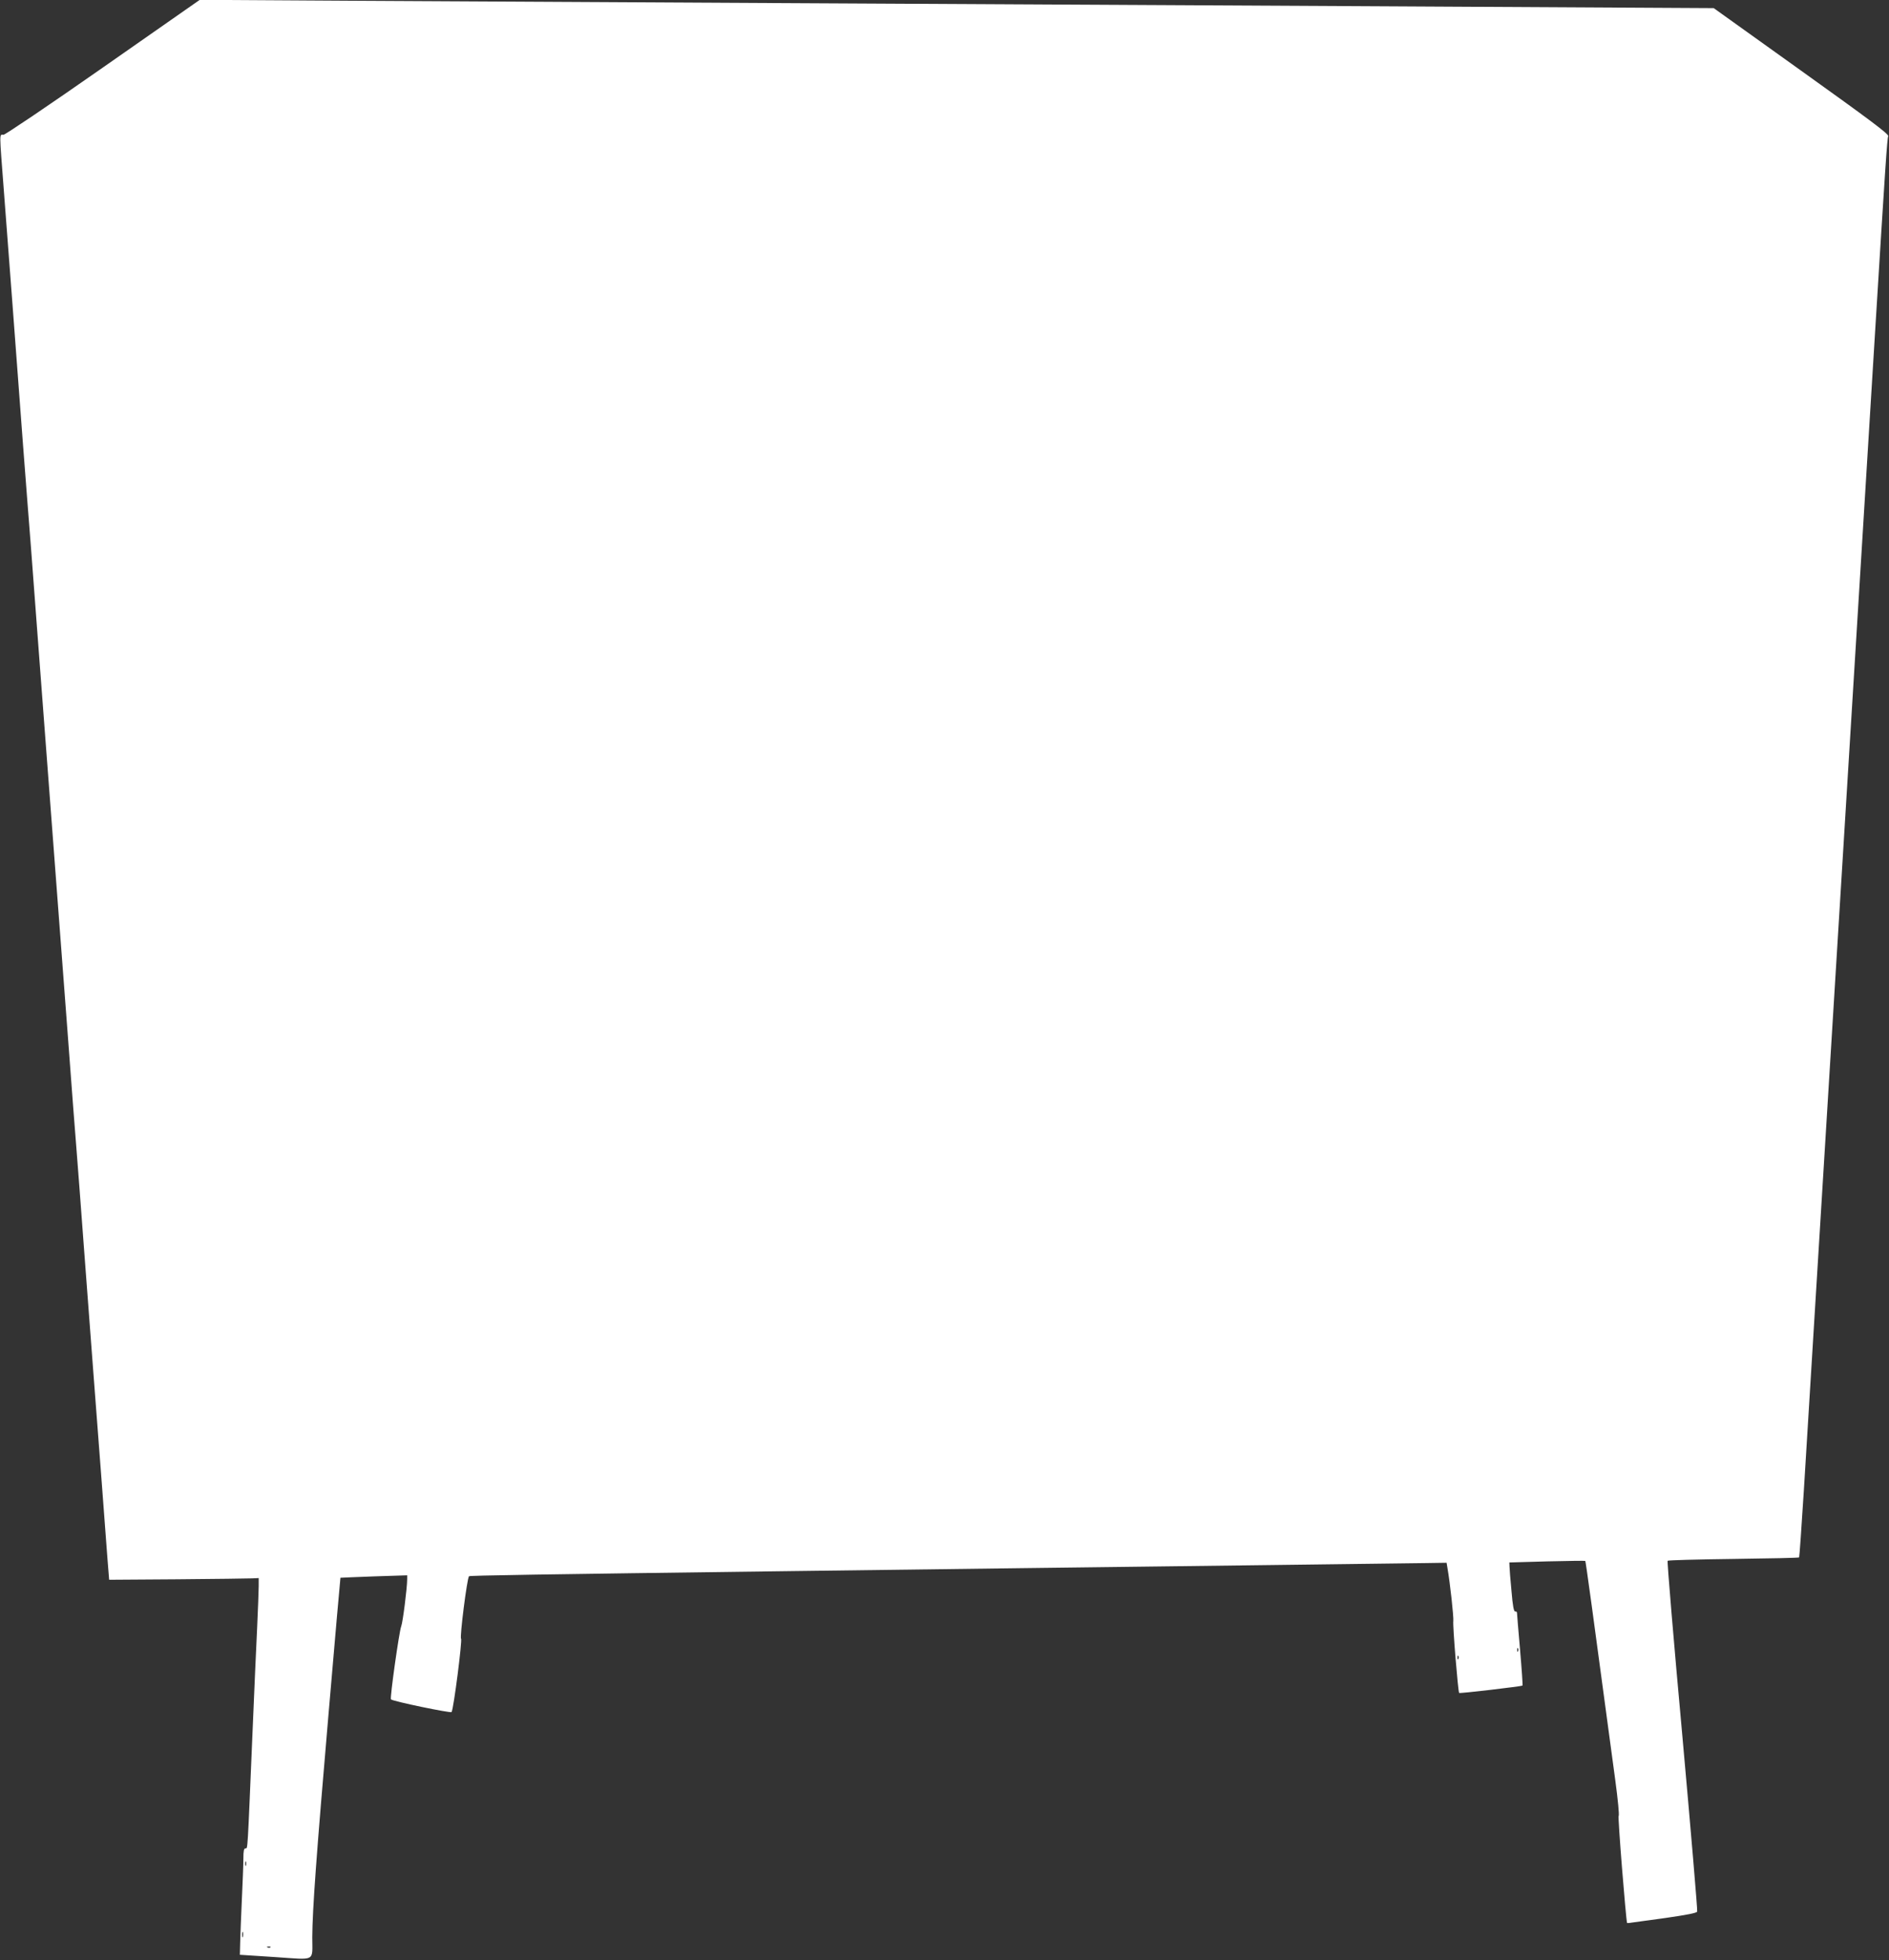 <?xml version="1.0" standalone="no"?>
<!DOCTYPE svg PUBLIC "-//W3C//DTD SVG 20010904//EN"
 "http://www.w3.org/TR/2001/REC-SVG-20010904/DTD/svg10.dtd">
<svg version="1.0" xmlns="http://www.w3.org/2000/svg"
 width="1234pt" height="1280pt" viewBox="0 0 1234 1280"
 preserveAspectRatio="xMidYMid meet">
<rect x="0" y="0" width="1234" height="1280" fill="#333333" stroke="none"/>
<g transform="translate(0,1280) scale(0.1,-0.1)"
fill="#ffffff" stroke="none">
<path d="M675 12361 c-362 -253 -640 -440 -652 -441 -28 0 -28 30 2 -363 24
-315 86 -1129 125 -1657 11 -146 25 -321 30 -390 6 -69 33 -423 60 -787 28
-365 72 -960 100 -1323 28 -363 72 -958 100 -1322 27 -365 54 -719 60 -788 6
-69 28 -366 50 -660 22 -294 49 -652 60 -795 11 -143 33 -438 50 -655 16 -217
35 -463 41 -546 l12 -150 446 3 c245 2 465 5 489 6 l42 2 0 -54 c0 -30 -5
-150 -10 -266 -6 -115 -19 -421 -30 -680 -34 -803 -31 -765 -46 -765 -11 0
-14 -17 -14 -67 0 -38 -5 -158 -10 -268 -5 -110 -10 -236 -11 -280 l-2 -80
231 -15 c270 -18 242 -33 242 130 1 181 27 536 106 1455 42 490 77 891 78 892
1 0 99 5 219 9 l217 7 0 -24 c0 -58 -29 -286 -39 -309 -13 -31 -75 -470 -67
-477 12 -13 391 -91 396 -83 14 22 71 473 62 479 -10 6 39 396 52 408 5 5 444
12 2061 33 468 6 1172 15 1565 20 393 5 1116 14 1605 20 490 6 950 12 1023 13
l132 2 5 -30 c18 -102 42 -325 39 -350 -5 -29 31 -463 38 -470 4 -5 409 43
414 48 2 2 -5 107 -16 233 -11 126 -20 235 -20 241 0 7 -6 12 -12 10 -9 -1
-16 37 -24 133 -7 74 -13 147 -13 161 l-1 26 247 7 c135 3 248 5 249 3 3 -3
44 -299 196 -1432 17 -126 27 -230 22 -232 -7 -2 47 -672 55 -700 1 -1 13 -1
29 2 15 2 116 16 226 31 138 20 200 32 203 41 3 8 -41 525 -97 1149 -57 624
-100 1138 -96 1142 4 4 198 9 431 12 233 3 425 7 428 10 2 3 16 201 31 440 15
239 44 723 66 1075 22 352 58 937 80 1300 22 363 58 948 80 1300 22 352 58
937 80 1300 22 363 58 948 80 1300 22 352 58 937 80 1300 66 1072 78 1249 85
1266 5 13 -121 107 -567 426 l-573 410 -2170 12 c-1193 6 -2975 16 -3960 21
-984 5 -2233 12 -2775 15 l-985 6 -630 -440z m9242 -10343 c-3 -8 -6 -5 -6 6
-1 11 2 17 5 13 3 -3 4 -12 1 -19z m-390 -50 c-3 -8 -6 -5 -6 6 -1 11 2 17 5
13 3 -3 4 -12 1 -19z m-7920 -1350 c-3 -7 -5 -2 -5 12 0 14 2 19 5 13 2 -7 2
-19 0 -25z m-20 -465 c-3 -10 -5 -4 -5 12 0 17 2 24 5 18 2 -7 2 -21 0 -30z
m180 -69 c-3 -3 -12 -4 -19 -1 -8 3 -5 6 6 6 11 1 17 -2 13 -5z"/>
</g>
</svg>
